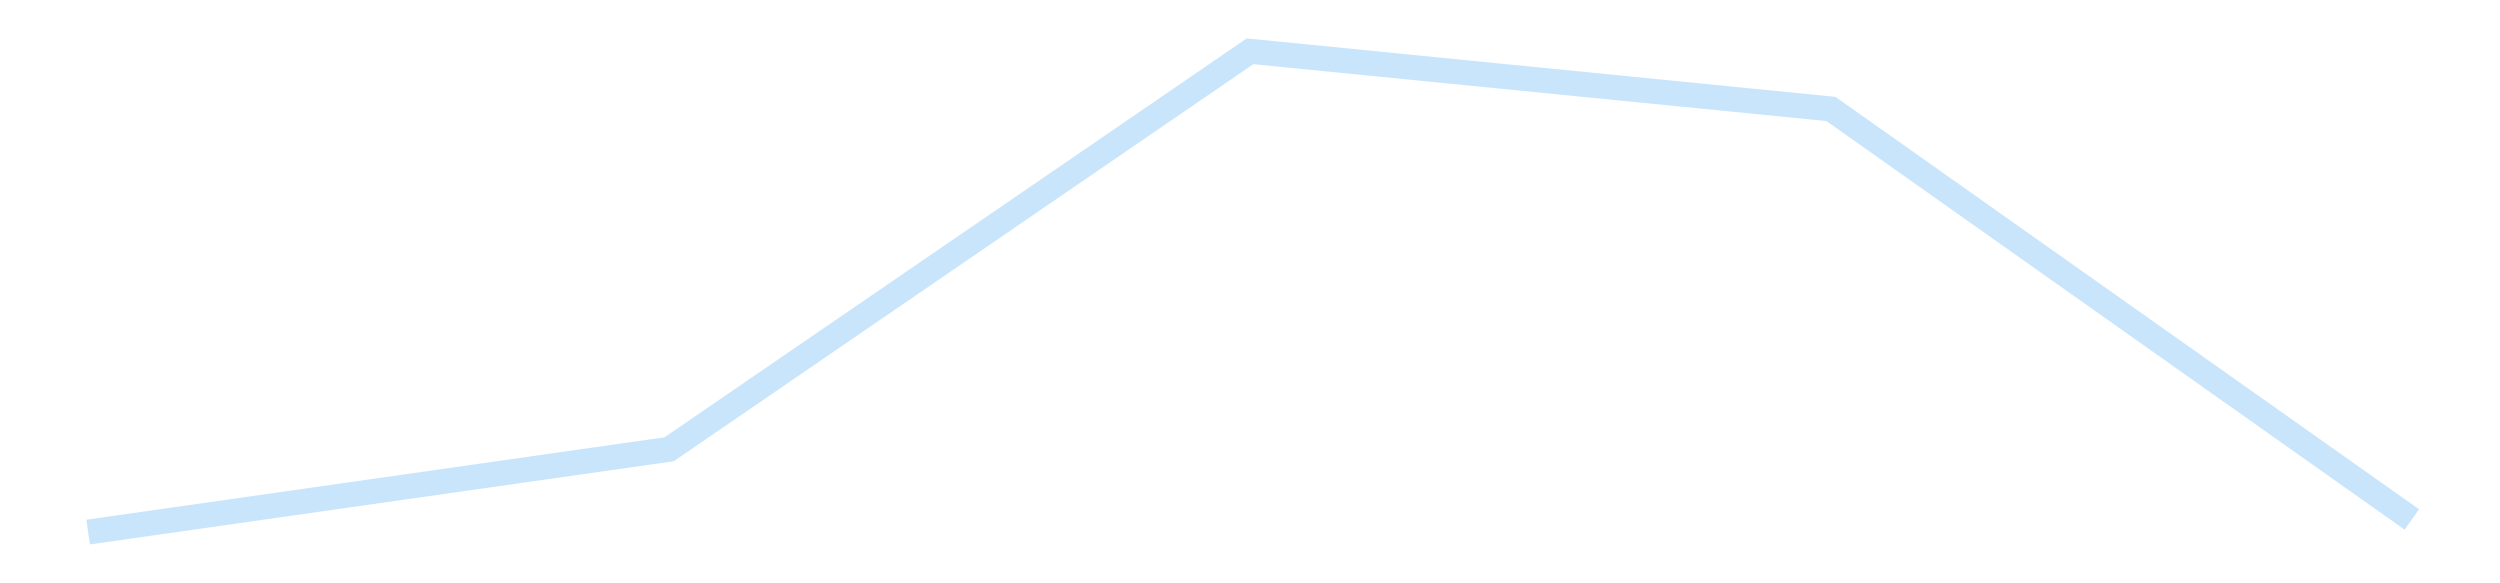 <?xml version='1.0' encoding='utf-8'?>
<svg xmlns="http://www.w3.org/2000/svg" xmlns:xlink="http://www.w3.org/1999/xlink" id="chart-9de16fe9-58e4-4bee-874a-0b55a659629d" class="pygal-chart pygal-sparkline" viewBox="0 0 300 70" width="300" height="70"><!--Generated with pygal 3.0.4 (lxml) ©Kozea 2012-2016 on 2025-11-03--><!--http://pygal.org--><!--http://github.com/Kozea/pygal--><defs><style type="text/css">#chart-9de16fe9-58e4-4bee-874a-0b55a659629d{-webkit-user-select:none;-webkit-font-smoothing:antialiased;font-family:Consolas,"Liberation Mono",Menlo,Courier,monospace}#chart-9de16fe9-58e4-4bee-874a-0b55a659629d .title{font-family:Consolas,"Liberation Mono",Menlo,Courier,monospace;font-size:16px}#chart-9de16fe9-58e4-4bee-874a-0b55a659629d .legends .legend text{font-family:Consolas,"Liberation Mono",Menlo,Courier,monospace;font-size:14px}#chart-9de16fe9-58e4-4bee-874a-0b55a659629d .axis text{font-family:Consolas,"Liberation Mono",Menlo,Courier,monospace;font-size:10px}#chart-9de16fe9-58e4-4bee-874a-0b55a659629d .axis text.major{font-family:Consolas,"Liberation Mono",Menlo,Courier,monospace;font-size:10px}#chart-9de16fe9-58e4-4bee-874a-0b55a659629d .text-overlay text.value{font-family:Consolas,"Liberation Mono",Menlo,Courier,monospace;font-size:16px}#chart-9de16fe9-58e4-4bee-874a-0b55a659629d .text-overlay text.label{font-family:Consolas,"Liberation Mono",Menlo,Courier,monospace;font-size:10px}#chart-9de16fe9-58e4-4bee-874a-0b55a659629d .tooltip{font-family:Consolas,"Liberation Mono",Menlo,Courier,monospace;font-size:14px}#chart-9de16fe9-58e4-4bee-874a-0b55a659629d text.no_data{font-family:Consolas,"Liberation Mono",Menlo,Courier,monospace;font-size:64px}
#chart-9de16fe9-58e4-4bee-874a-0b55a659629d{background-color:transparent}#chart-9de16fe9-58e4-4bee-874a-0b55a659629d path,#chart-9de16fe9-58e4-4bee-874a-0b55a659629d line,#chart-9de16fe9-58e4-4bee-874a-0b55a659629d rect,#chart-9de16fe9-58e4-4bee-874a-0b55a659629d circle{-webkit-transition:150ms;-moz-transition:150ms;transition:150ms}#chart-9de16fe9-58e4-4bee-874a-0b55a659629d .graph &gt; .background{fill:transparent}#chart-9de16fe9-58e4-4bee-874a-0b55a659629d .plot &gt; .background{fill:transparent}#chart-9de16fe9-58e4-4bee-874a-0b55a659629d .graph{fill:rgba(0,0,0,.87)}#chart-9de16fe9-58e4-4bee-874a-0b55a659629d text.no_data{fill:rgba(0,0,0,1)}#chart-9de16fe9-58e4-4bee-874a-0b55a659629d .title{fill:rgba(0,0,0,1)}#chart-9de16fe9-58e4-4bee-874a-0b55a659629d .legends .legend text{fill:rgba(0,0,0,.87)}#chart-9de16fe9-58e4-4bee-874a-0b55a659629d .legends .legend:hover text{fill:rgba(0,0,0,1)}#chart-9de16fe9-58e4-4bee-874a-0b55a659629d .axis .line{stroke:rgba(0,0,0,1)}#chart-9de16fe9-58e4-4bee-874a-0b55a659629d .axis .guide.line{stroke:rgba(0,0,0,.54)}#chart-9de16fe9-58e4-4bee-874a-0b55a659629d .axis .major.line{stroke:rgba(0,0,0,.87)}#chart-9de16fe9-58e4-4bee-874a-0b55a659629d .axis text.major{fill:rgba(0,0,0,1)}#chart-9de16fe9-58e4-4bee-874a-0b55a659629d .axis.y .guides:hover .guide.line,#chart-9de16fe9-58e4-4bee-874a-0b55a659629d .line-graph .axis.x .guides:hover .guide.line,#chart-9de16fe9-58e4-4bee-874a-0b55a659629d .stackedline-graph .axis.x .guides:hover .guide.line,#chart-9de16fe9-58e4-4bee-874a-0b55a659629d .xy-graph .axis.x .guides:hover .guide.line{stroke:rgba(0,0,0,1)}#chart-9de16fe9-58e4-4bee-874a-0b55a659629d .axis .guides:hover text{fill:rgba(0,0,0,1)}#chart-9de16fe9-58e4-4bee-874a-0b55a659629d .reactive{fill-opacity:.7;stroke-opacity:.8;stroke-width:3}#chart-9de16fe9-58e4-4bee-874a-0b55a659629d .ci{stroke:rgba(0,0,0,.87)}#chart-9de16fe9-58e4-4bee-874a-0b55a659629d .reactive.active,#chart-9de16fe9-58e4-4bee-874a-0b55a659629d .active .reactive{fill-opacity:.8;stroke-opacity:.9;stroke-width:4}#chart-9de16fe9-58e4-4bee-874a-0b55a659629d .ci .reactive.active{stroke-width:1.5}#chart-9de16fe9-58e4-4bee-874a-0b55a659629d .series text{fill:rgba(0,0,0,1)}#chart-9de16fe9-58e4-4bee-874a-0b55a659629d .tooltip rect{fill:transparent;stroke:rgba(0,0,0,1);-webkit-transition:opacity 150ms;-moz-transition:opacity 150ms;transition:opacity 150ms}#chart-9de16fe9-58e4-4bee-874a-0b55a659629d .tooltip .label{fill:rgba(0,0,0,.87)}#chart-9de16fe9-58e4-4bee-874a-0b55a659629d .tooltip .label{fill:rgba(0,0,0,.87)}#chart-9de16fe9-58e4-4bee-874a-0b55a659629d .tooltip .legend{font-size:.8em;fill:rgba(0,0,0,.54)}#chart-9de16fe9-58e4-4bee-874a-0b55a659629d .tooltip .x_label{font-size:.6em;fill:rgba(0,0,0,1)}#chart-9de16fe9-58e4-4bee-874a-0b55a659629d .tooltip .xlink{font-size:.5em;text-decoration:underline}#chart-9de16fe9-58e4-4bee-874a-0b55a659629d .tooltip .value{font-size:1.5em}#chart-9de16fe9-58e4-4bee-874a-0b55a659629d .bound{font-size:.5em}#chart-9de16fe9-58e4-4bee-874a-0b55a659629d .max-value{font-size:.75em;fill:rgba(0,0,0,.54)}#chart-9de16fe9-58e4-4bee-874a-0b55a659629d .map-element{fill:transparent;stroke:rgba(0,0,0,.54) !important}#chart-9de16fe9-58e4-4bee-874a-0b55a659629d .map-element .reactive{fill-opacity:inherit;stroke-opacity:inherit}#chart-9de16fe9-58e4-4bee-874a-0b55a659629d .color-0,#chart-9de16fe9-58e4-4bee-874a-0b55a659629d .color-0 a:visited{stroke:#bbdefb;fill:#bbdefb}#chart-9de16fe9-58e4-4bee-874a-0b55a659629d .text-overlay .color-0 text{fill:black}
#chart-9de16fe9-58e4-4bee-874a-0b55a659629d text.no_data{text-anchor:middle}#chart-9de16fe9-58e4-4bee-874a-0b55a659629d .guide.line{fill:none}#chart-9de16fe9-58e4-4bee-874a-0b55a659629d .centered{text-anchor:middle}#chart-9de16fe9-58e4-4bee-874a-0b55a659629d .title{text-anchor:middle}#chart-9de16fe9-58e4-4bee-874a-0b55a659629d .legends .legend text{fill-opacity:1}#chart-9de16fe9-58e4-4bee-874a-0b55a659629d .axis.x text{text-anchor:middle}#chart-9de16fe9-58e4-4bee-874a-0b55a659629d .axis.x:not(.web) text[transform]{text-anchor:start}#chart-9de16fe9-58e4-4bee-874a-0b55a659629d .axis.x:not(.web) text[transform].backwards{text-anchor:end}#chart-9de16fe9-58e4-4bee-874a-0b55a659629d .axis.y text{text-anchor:end}#chart-9de16fe9-58e4-4bee-874a-0b55a659629d .axis.y text[transform].backwards{text-anchor:start}#chart-9de16fe9-58e4-4bee-874a-0b55a659629d .axis.y2 text{text-anchor:start}#chart-9de16fe9-58e4-4bee-874a-0b55a659629d .axis.y2 text[transform].backwards{text-anchor:end}#chart-9de16fe9-58e4-4bee-874a-0b55a659629d .axis .guide.line{stroke-dasharray:4,4;stroke:black}#chart-9de16fe9-58e4-4bee-874a-0b55a659629d .axis .major.guide.line{stroke-dasharray:6,6;stroke:black}#chart-9de16fe9-58e4-4bee-874a-0b55a659629d .horizontal .axis.y .guide.line,#chart-9de16fe9-58e4-4bee-874a-0b55a659629d .horizontal .axis.y2 .guide.line,#chart-9de16fe9-58e4-4bee-874a-0b55a659629d .vertical .axis.x .guide.line{opacity:0}#chart-9de16fe9-58e4-4bee-874a-0b55a659629d .horizontal .axis.always_show .guide.line,#chart-9de16fe9-58e4-4bee-874a-0b55a659629d .vertical .axis.always_show .guide.line{opacity:1 !important}#chart-9de16fe9-58e4-4bee-874a-0b55a659629d .axis.y .guides:hover .guide.line,#chart-9de16fe9-58e4-4bee-874a-0b55a659629d .axis.y2 .guides:hover .guide.line,#chart-9de16fe9-58e4-4bee-874a-0b55a659629d .axis.x .guides:hover .guide.line{opacity:1}#chart-9de16fe9-58e4-4bee-874a-0b55a659629d .axis .guides:hover text{opacity:1}#chart-9de16fe9-58e4-4bee-874a-0b55a659629d .nofill{fill:none}#chart-9de16fe9-58e4-4bee-874a-0b55a659629d .subtle-fill{fill-opacity:.2}#chart-9de16fe9-58e4-4bee-874a-0b55a659629d .dot{stroke-width:1px;fill-opacity:1;stroke-opacity:1}#chart-9de16fe9-58e4-4bee-874a-0b55a659629d .dot.active{stroke-width:5px}#chart-9de16fe9-58e4-4bee-874a-0b55a659629d .dot.negative{fill:transparent}#chart-9de16fe9-58e4-4bee-874a-0b55a659629d text,#chart-9de16fe9-58e4-4bee-874a-0b55a659629d tspan{stroke:none !important}#chart-9de16fe9-58e4-4bee-874a-0b55a659629d .series text.active{opacity:1}#chart-9de16fe9-58e4-4bee-874a-0b55a659629d .tooltip rect{fill-opacity:.95;stroke-width:.5}#chart-9de16fe9-58e4-4bee-874a-0b55a659629d .tooltip text{fill-opacity:1}#chart-9de16fe9-58e4-4bee-874a-0b55a659629d .showable{visibility:hidden}#chart-9de16fe9-58e4-4bee-874a-0b55a659629d .showable.shown{visibility:visible}#chart-9de16fe9-58e4-4bee-874a-0b55a659629d .gauge-background{fill:rgba(229,229,229,1);stroke:none}#chart-9de16fe9-58e4-4bee-874a-0b55a659629d .bg-lines{stroke:transparent;stroke-width:2px}</style><script type="text/javascript">window.pygal = window.pygal || {};window.pygal.config = window.pygal.config || {};window.pygal.config['9de16fe9-58e4-4bee-874a-0b55a659629d'] = {"allow_interruptions": false, "box_mode": "extremes", "classes": ["pygal-chart", "pygal-sparkline"], "css": ["file://style.css", "file://graph.css"], "defs": [], "disable_xml_declaration": false, "dots_size": 2.5, "dynamic_print_values": false, "explicit_size": true, "fill": false, "force_uri_protocol": "https", "formatter": null, "half_pie": false, "height": 70, "include_x_axis": false, "inner_radius": 0, "interpolate": null, "interpolation_parameters": {}, "interpolation_precision": 250, "inverse_y_axis": false, "js": [], "legend_at_bottom": false, "legend_at_bottom_columns": null, "legend_box_size": 12, "logarithmic": false, "margin": 5, "margin_bottom": null, "margin_left": null, "margin_right": null, "margin_top": null, "max_scale": 2, "min_scale": 1, "missing_value_fill_truncation": "x", "no_data_text": "", "no_prefix": false, "order_min": null, "pretty_print": false, "print_labels": false, "print_values": false, "print_values_position": "center", "print_zeroes": true, "range": null, "rounded_bars": null, "secondary_range": null, "show_dots": false, "show_legend": false, "show_minor_x_labels": true, "show_minor_y_labels": true, "show_only_major_dots": false, "show_x_guides": false, "show_x_labels": false, "show_y_guides": true, "show_y_labels": false, "spacing": 0, "stack_from_top": false, "strict": false, "stroke": true, "stroke_style": null, "style": {"background": "transparent", "ci_colors": [], "colors": ["#bbdefb"], "dot_opacity": "1", "font_family": "Consolas, \"Liberation Mono\", Menlo, Courier, monospace", "foreground": "rgba(0, 0, 0, .87)", "foreground_strong": "rgba(0, 0, 0, 1)", "foreground_subtle": "rgba(0, 0, 0, .54)", "guide_stroke_color": "black", "guide_stroke_dasharray": "4,4", "label_font_family": "Consolas, \"Liberation Mono\", Menlo, Courier, monospace", "label_font_size": 10, "legend_font_family": "Consolas, \"Liberation Mono\", Menlo, Courier, monospace", "legend_font_size": 14, "major_guide_stroke_color": "black", "major_guide_stroke_dasharray": "6,6", "major_label_font_family": "Consolas, \"Liberation Mono\", Menlo, Courier, monospace", "major_label_font_size": 10, "no_data_font_family": "Consolas, \"Liberation Mono\", Menlo, Courier, monospace", "no_data_font_size": 64, "opacity": ".7", "opacity_hover": ".8", "plot_background": "transparent", "stroke_opacity": ".8", "stroke_opacity_hover": ".9", "stroke_width": 3, "stroke_width_hover": "4", "title_font_family": "Consolas, \"Liberation Mono\", Menlo, Courier, monospace", "title_font_size": 16, "tooltip_font_family": "Consolas, \"Liberation Mono\", Menlo, Courier, monospace", "tooltip_font_size": 14, "transition": "150ms", "value_background": "rgba(229, 229, 229, 1)", "value_colors": [], "value_font_family": "Consolas, \"Liberation Mono\", Menlo, Courier, monospace", "value_font_size": 16, "value_label_font_family": "Consolas, \"Liberation Mono\", Menlo, Courier, monospace", "value_label_font_size": 10}, "title": null, "tooltip_border_radius": 0, "tooltip_fancy_mode": true, "truncate_label": null, "truncate_legend": null, "width": 300, "x_label_rotation": 0, "x_labels": null, "x_labels_major": null, "x_labels_major_count": null, "x_labels_major_every": null, "x_title": null, "xrange": null, "y_label_rotation": 0, "y_labels": null, "y_labels_major": null, "y_labels_major_count": null, "y_labels_major_every": null, "y_title": null, "zero": 0, "legends": [""]}</script></defs><title>Pygal</title><g class="graph line-graph vertical"><rect x="0" y="0" width="300" height="70" class="background"/><g transform="translate(5, 5)" class="plot"><rect x="0" y="0" width="290" height="60" class="background"/><g class="series serie-0 color-0"><path d="M5.577 58.846 L75.288 48.914 145 1.154 214.712 8.076 284.423 57.337" class="line reactive nofill"/></g></g><g class="titles"/><g transform="translate(5, 5)" class="plot overlay"><g class="series serie-0 color-0"/></g><g transform="translate(5, 5)" class="plot text-overlay"><g class="series serie-0 color-0"/></g><g transform="translate(5, 5)" class="plot tooltip-overlay"><g transform="translate(0 0)" style="opacity: 0" class="tooltip"><rect rx="0" ry="0" width="0" height="0" class="tooltip-box"/><g class="text"/></g></g></g></svg>
